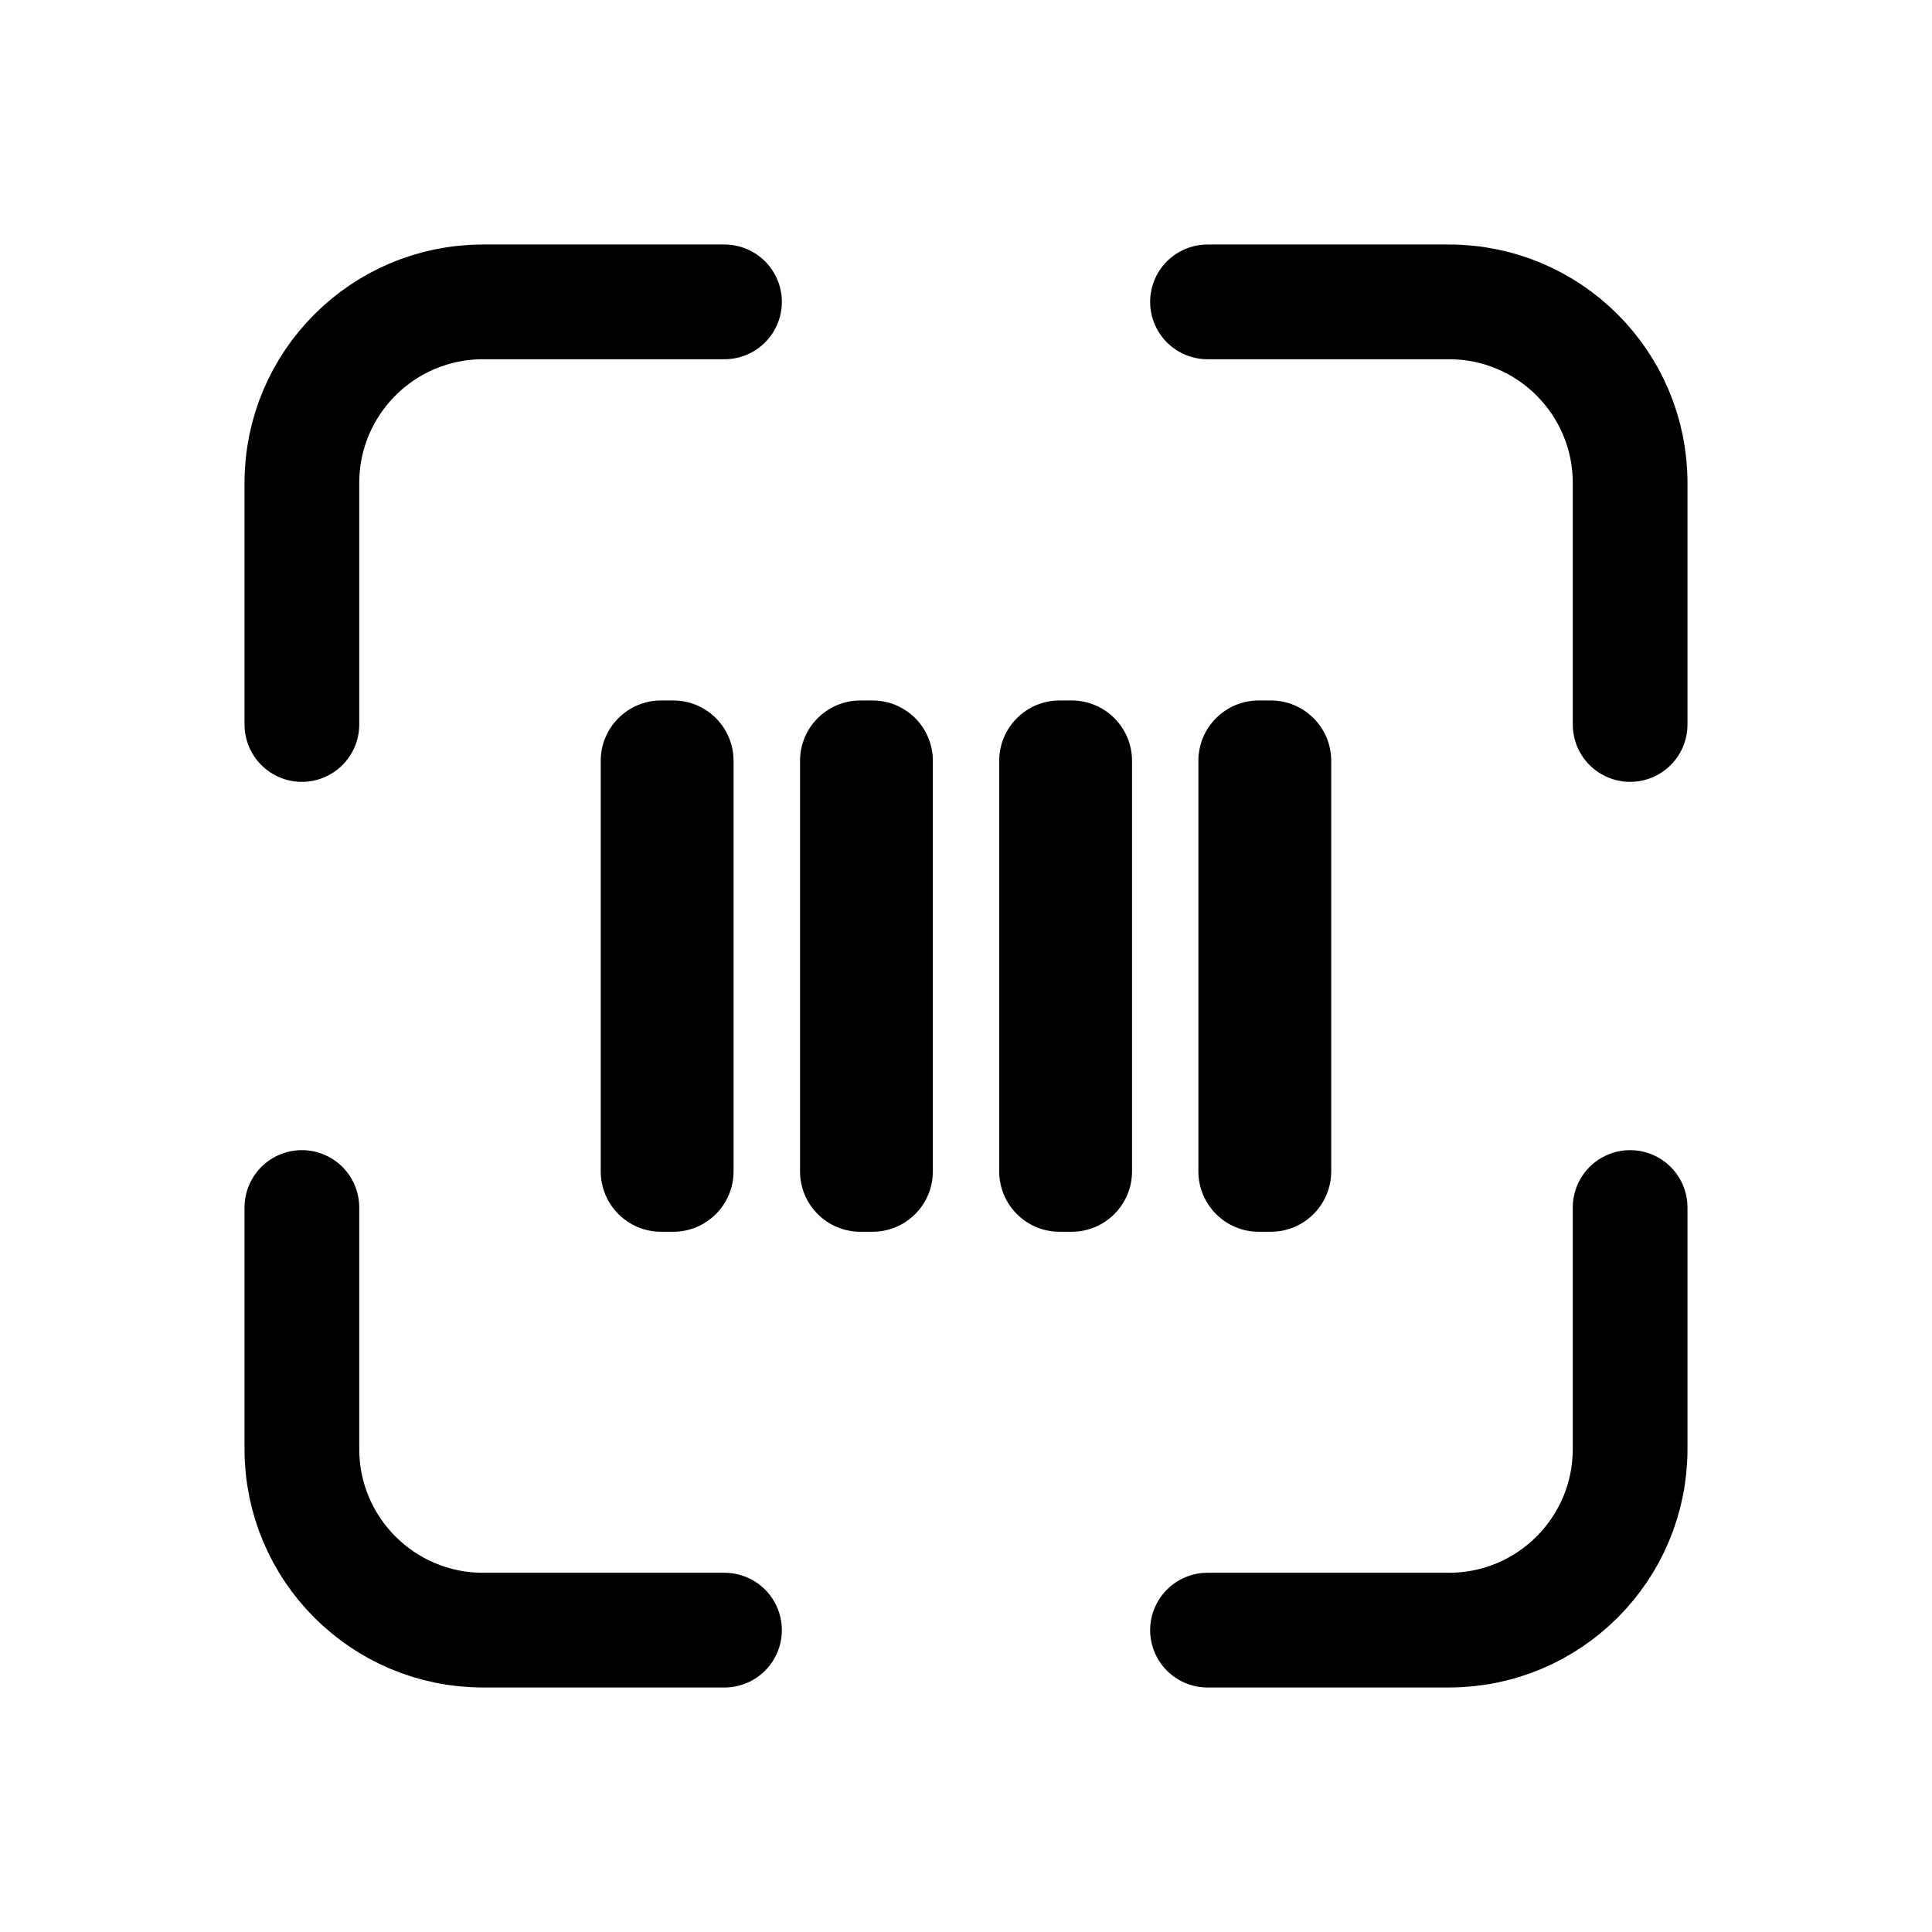 <svg width="32" height="32" viewBox="0 0 32 32" fill="none" xmlns="http://www.w3.org/2000/svg">
<path d="M5 12V8C5 6.343 6.343 5 8 5H12" stroke="black" stroke-width="1.9" stroke-linecap="round"/>
<path d="M20 5L24 5C25.657 5 27 6.343 27 8L27 12" stroke="black" stroke-width="1.9" stroke-linecap="round"/>
<path d="M27 20L27 24C27 25.657 25.657 27 24 27L20 27" stroke="black" stroke-width="1.9" stroke-linecap="round"/>
<path d="M12 27L8 27C6.343 27 5 25.657 5 24L5 20" stroke="black" stroke-width="1.9" stroke-linecap="round"/>
<path fill-rule="evenodd" clip-rule="evenodd" d="M10.95 20.402C10.398 20.402 9.95 19.954 9.95 19.402V12.602C9.95 12.049 10.398 11.602 10.95 11.602H11.15C11.703 11.602 12.15 12.049 12.15 12.602V19.402C12.15 19.954 11.703 20.402 11.15 20.402H10.95Z" fill="black"/>
<path fill-rule="evenodd" clip-rule="evenodd" d="M14.251 20.402C13.699 20.402 13.251 19.954 13.251 19.402V12.602C13.251 12.049 13.699 11.602 14.251 11.602H14.451C15.004 11.602 15.451 12.049 15.451 12.602V19.402C15.451 19.954 15.004 20.402 14.451 20.402H14.251Z" fill="black"/>
<path fill-rule="evenodd" clip-rule="evenodd" d="M17.55 20.402C16.998 20.402 16.55 19.954 16.55 19.402V12.602C16.55 12.049 16.998 11.602 17.55 11.602H17.75C18.302 11.602 18.75 12.049 18.75 12.602V19.402C18.75 19.954 18.302 20.402 17.75 20.402H17.55Z" fill="black"/>
<path fill-rule="evenodd" clip-rule="evenodd" d="M20.849 20.402C20.297 20.402 19.849 19.954 19.849 19.402V12.602C19.849 12.049 20.297 11.602 20.849 11.602H21.049C21.601 11.602 22.049 12.049 22.049 12.602V19.402C22.049 19.954 21.601 20.402 21.049 20.402H20.849Z" fill="black"/>
</svg>
